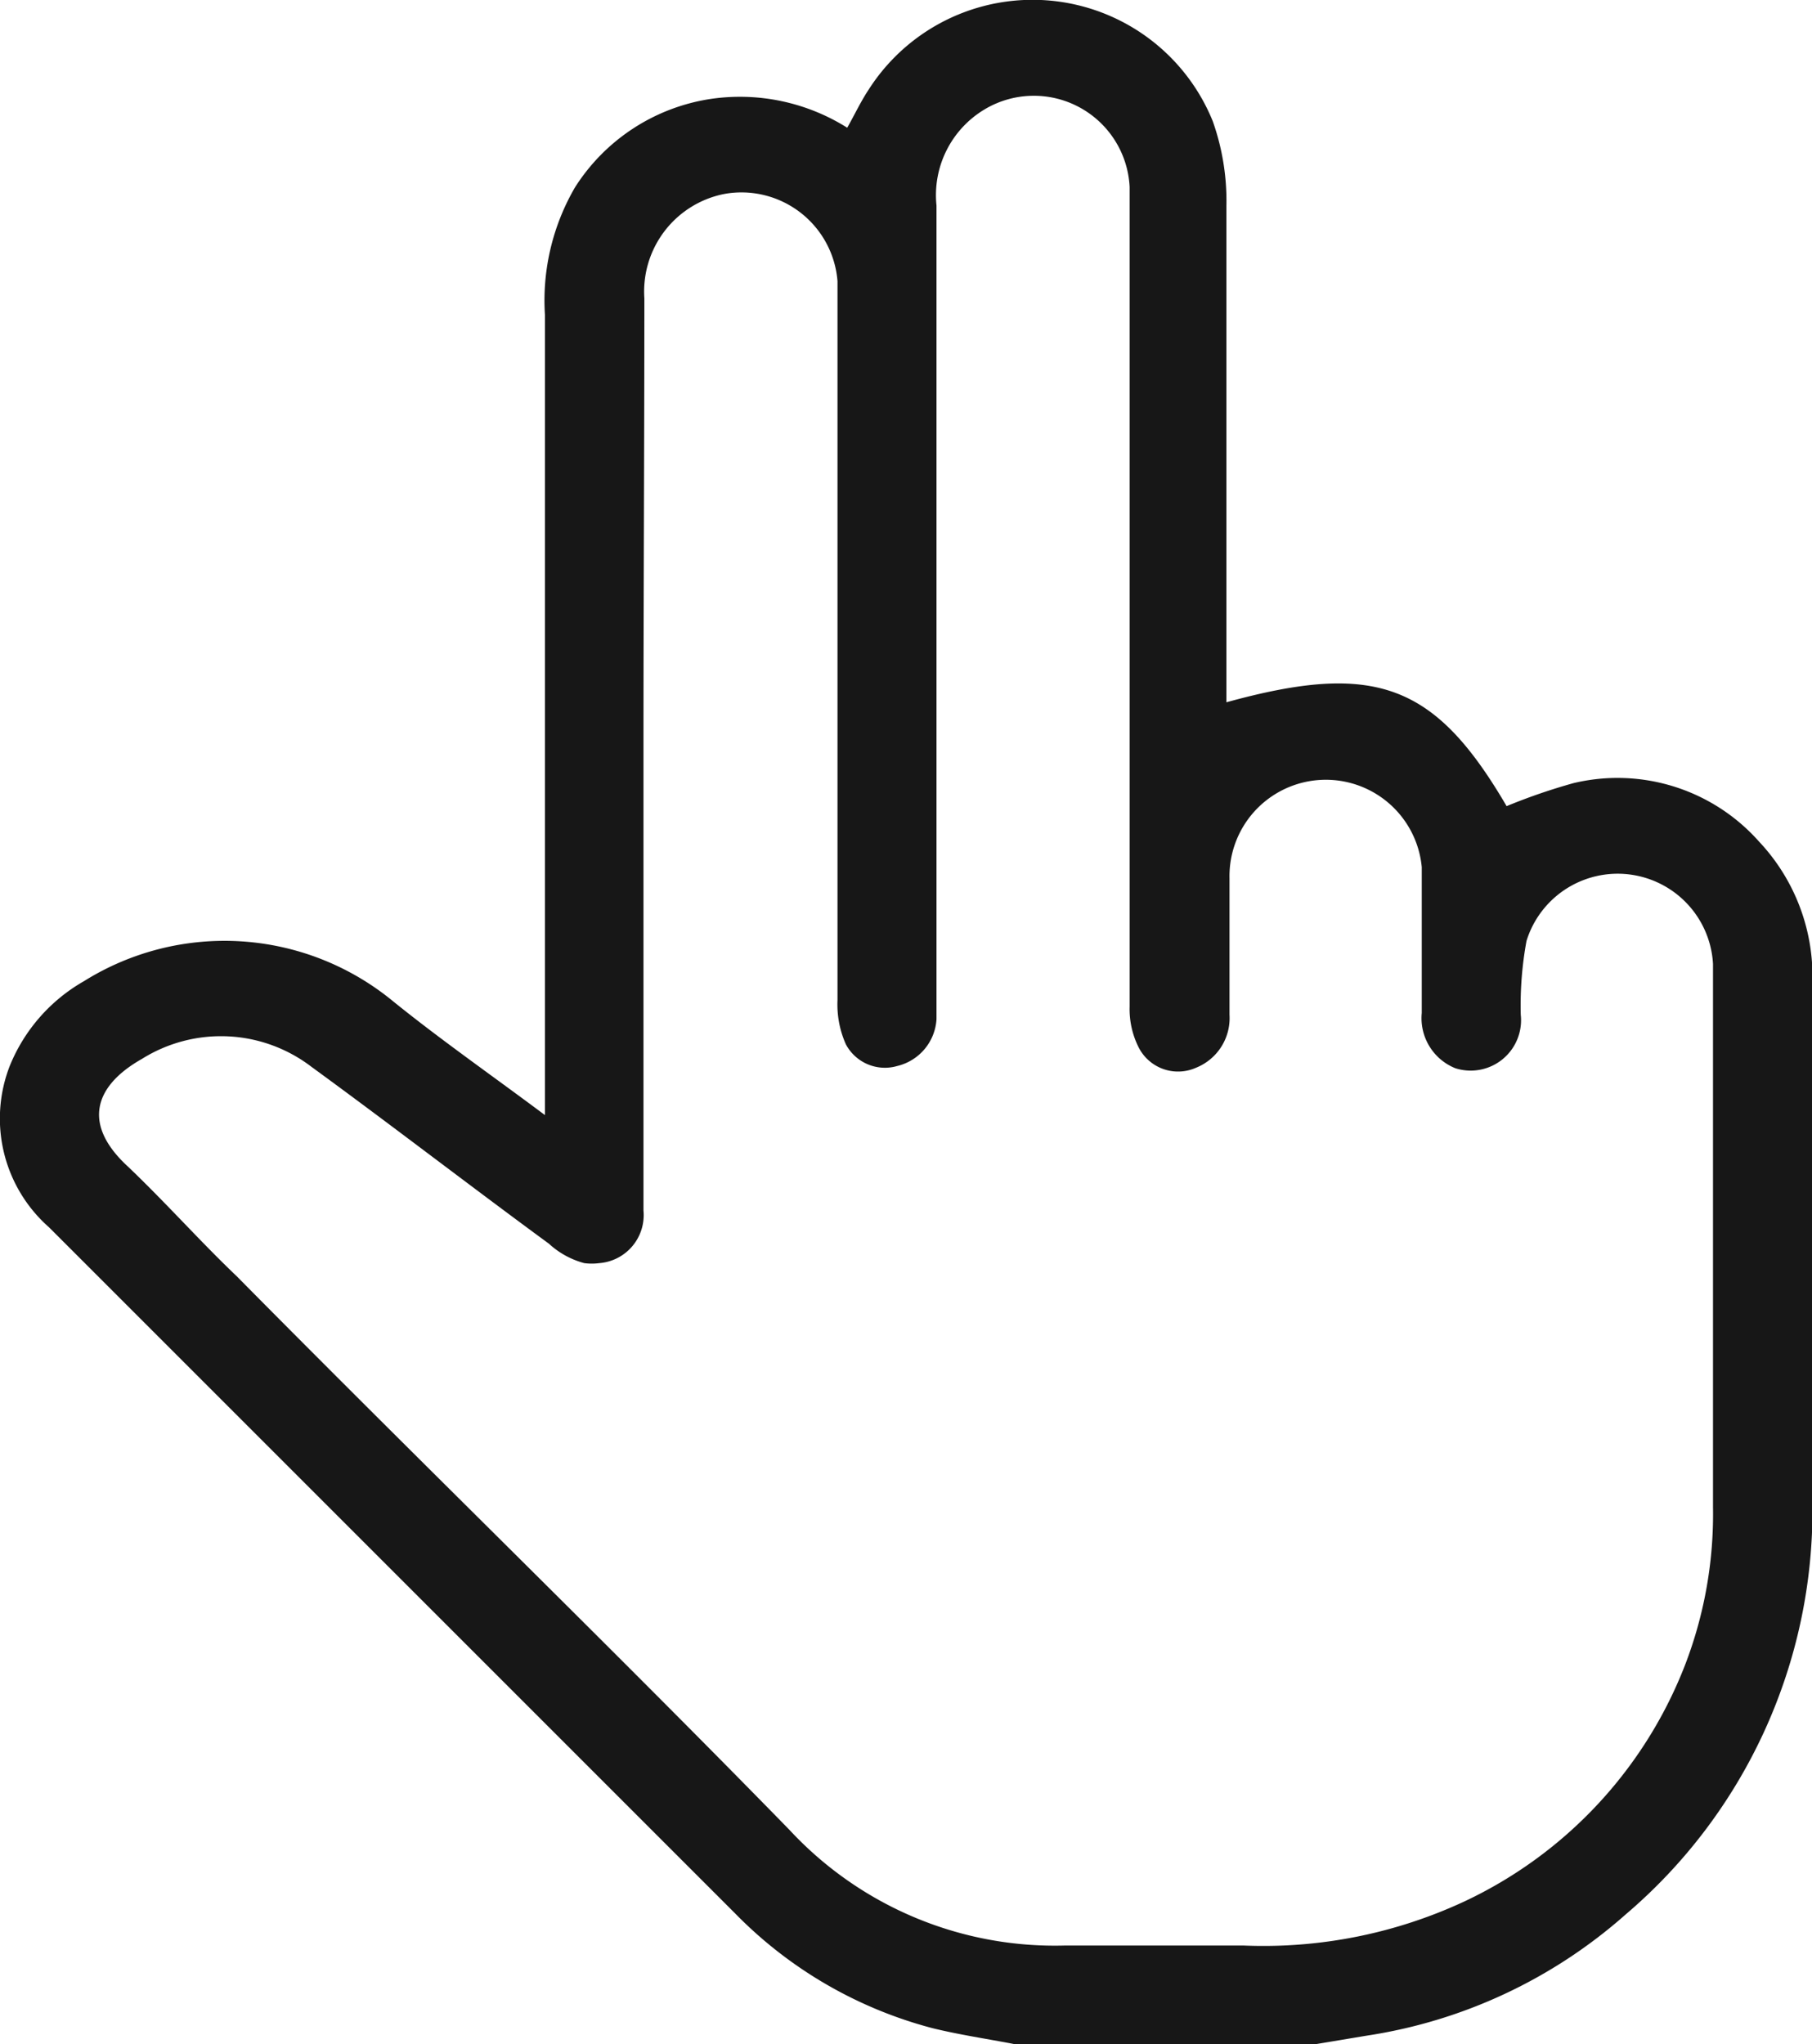 <?xml version="1.0" encoding="UTF-8"?> <svg xmlns="http://www.w3.org/2000/svg" id="Layer_1" data-name="Layer 1" viewBox="0 0 41 46.25"> <defs> <style>.cls-1{fill:#171717;}</style> </defs> <title>hand_1 (1)</title> <path class="cls-1" d="M22.94,46.29c-.62-.12-1.24-.21-1.85-.36a9.69,9.69,0,0,1-4.47-2.6L1.1,27.81a3.28,3.28,0,0,1-.89-3.65,3.89,3.89,0,0,1,1.68-1.92,6,6,0,0,1,7,.46c1.09.88,2.24,1.68,3.43,2.57V7.16A5.09,5.09,0,0,1,13,4.28a4.42,4.42,0,0,1,3.06-2,4.56,4.56,0,0,1,3.1.65c.17-.3.31-.6.49-.87a4.4,4.4,0,0,1,7.78.72,5.39,5.39,0,0,1,.31,1.91V15.93c3.37-.93,4.72-.42,6.34,2.35a13.45,13.45,0,0,1,1.51-.52,4.28,4.28,0,0,1,4.2,1.32A4.45,4.45,0,0,1,41,22.24V34.1a12,12,0,0,1-4.23,9.26,11.41,11.41,0,0,1-5.86,2.74l-1.14.19Zm-8.39-29.4V27.43a1.09,1.09,0,0,1-1,1.19,1.3,1.3,0,0,1-.34,0,1.91,1.91,0,0,1-.8-.44c-1.8-1.32-3.56-2.68-5.37-4A3.37,3.37,0,0,0,3.2,24c-1.08.61-1.36,1.48-.31,2.44.86.82,1.64,1.7,2.46,2.48,4.17,4.22,8.4,8.32,12.5,12.52a8.19,8.19,0,0,0,6.23,2.62h4.05a10.78,10.78,0,0,0,5-1,9.84,9.84,0,0,0,5-5.38,9.51,9.51,0,0,0,.62-3.54V21.85a2.16,2.16,0,0,0-4.22-.52A8.09,8.09,0,0,0,34.4,23a1.14,1.14,0,0,1-1.48,1.21,1.22,1.22,0,0,1-.76-1.25V19.66a2.18,2.18,0,0,0-4.35.25V23a1.21,1.21,0,0,1-.76,1.2,1,1,0,0,1-1.3-.47,1.92,1.92,0,0,1-.2-.91V4.27a2.17,2.17,0,0,0-3.29-1.75,2.26,2.26,0,0,0-1.08,2.17V23.1a1.16,1.16,0,0,1-.89,1.06,1,1,0,0,1-1.16-.49,2.21,2.21,0,0,1-.19-1V6.4a2.18,2.18,0,0,0-2.34-2,2,2,0,0,0-.43.08,2.25,2.25,0,0,0-1.6,2.31C14.57,10.16,14.55,13.53,14.55,16.89Z" transform="translate(0.01 -0.04)"></path> </svg> 